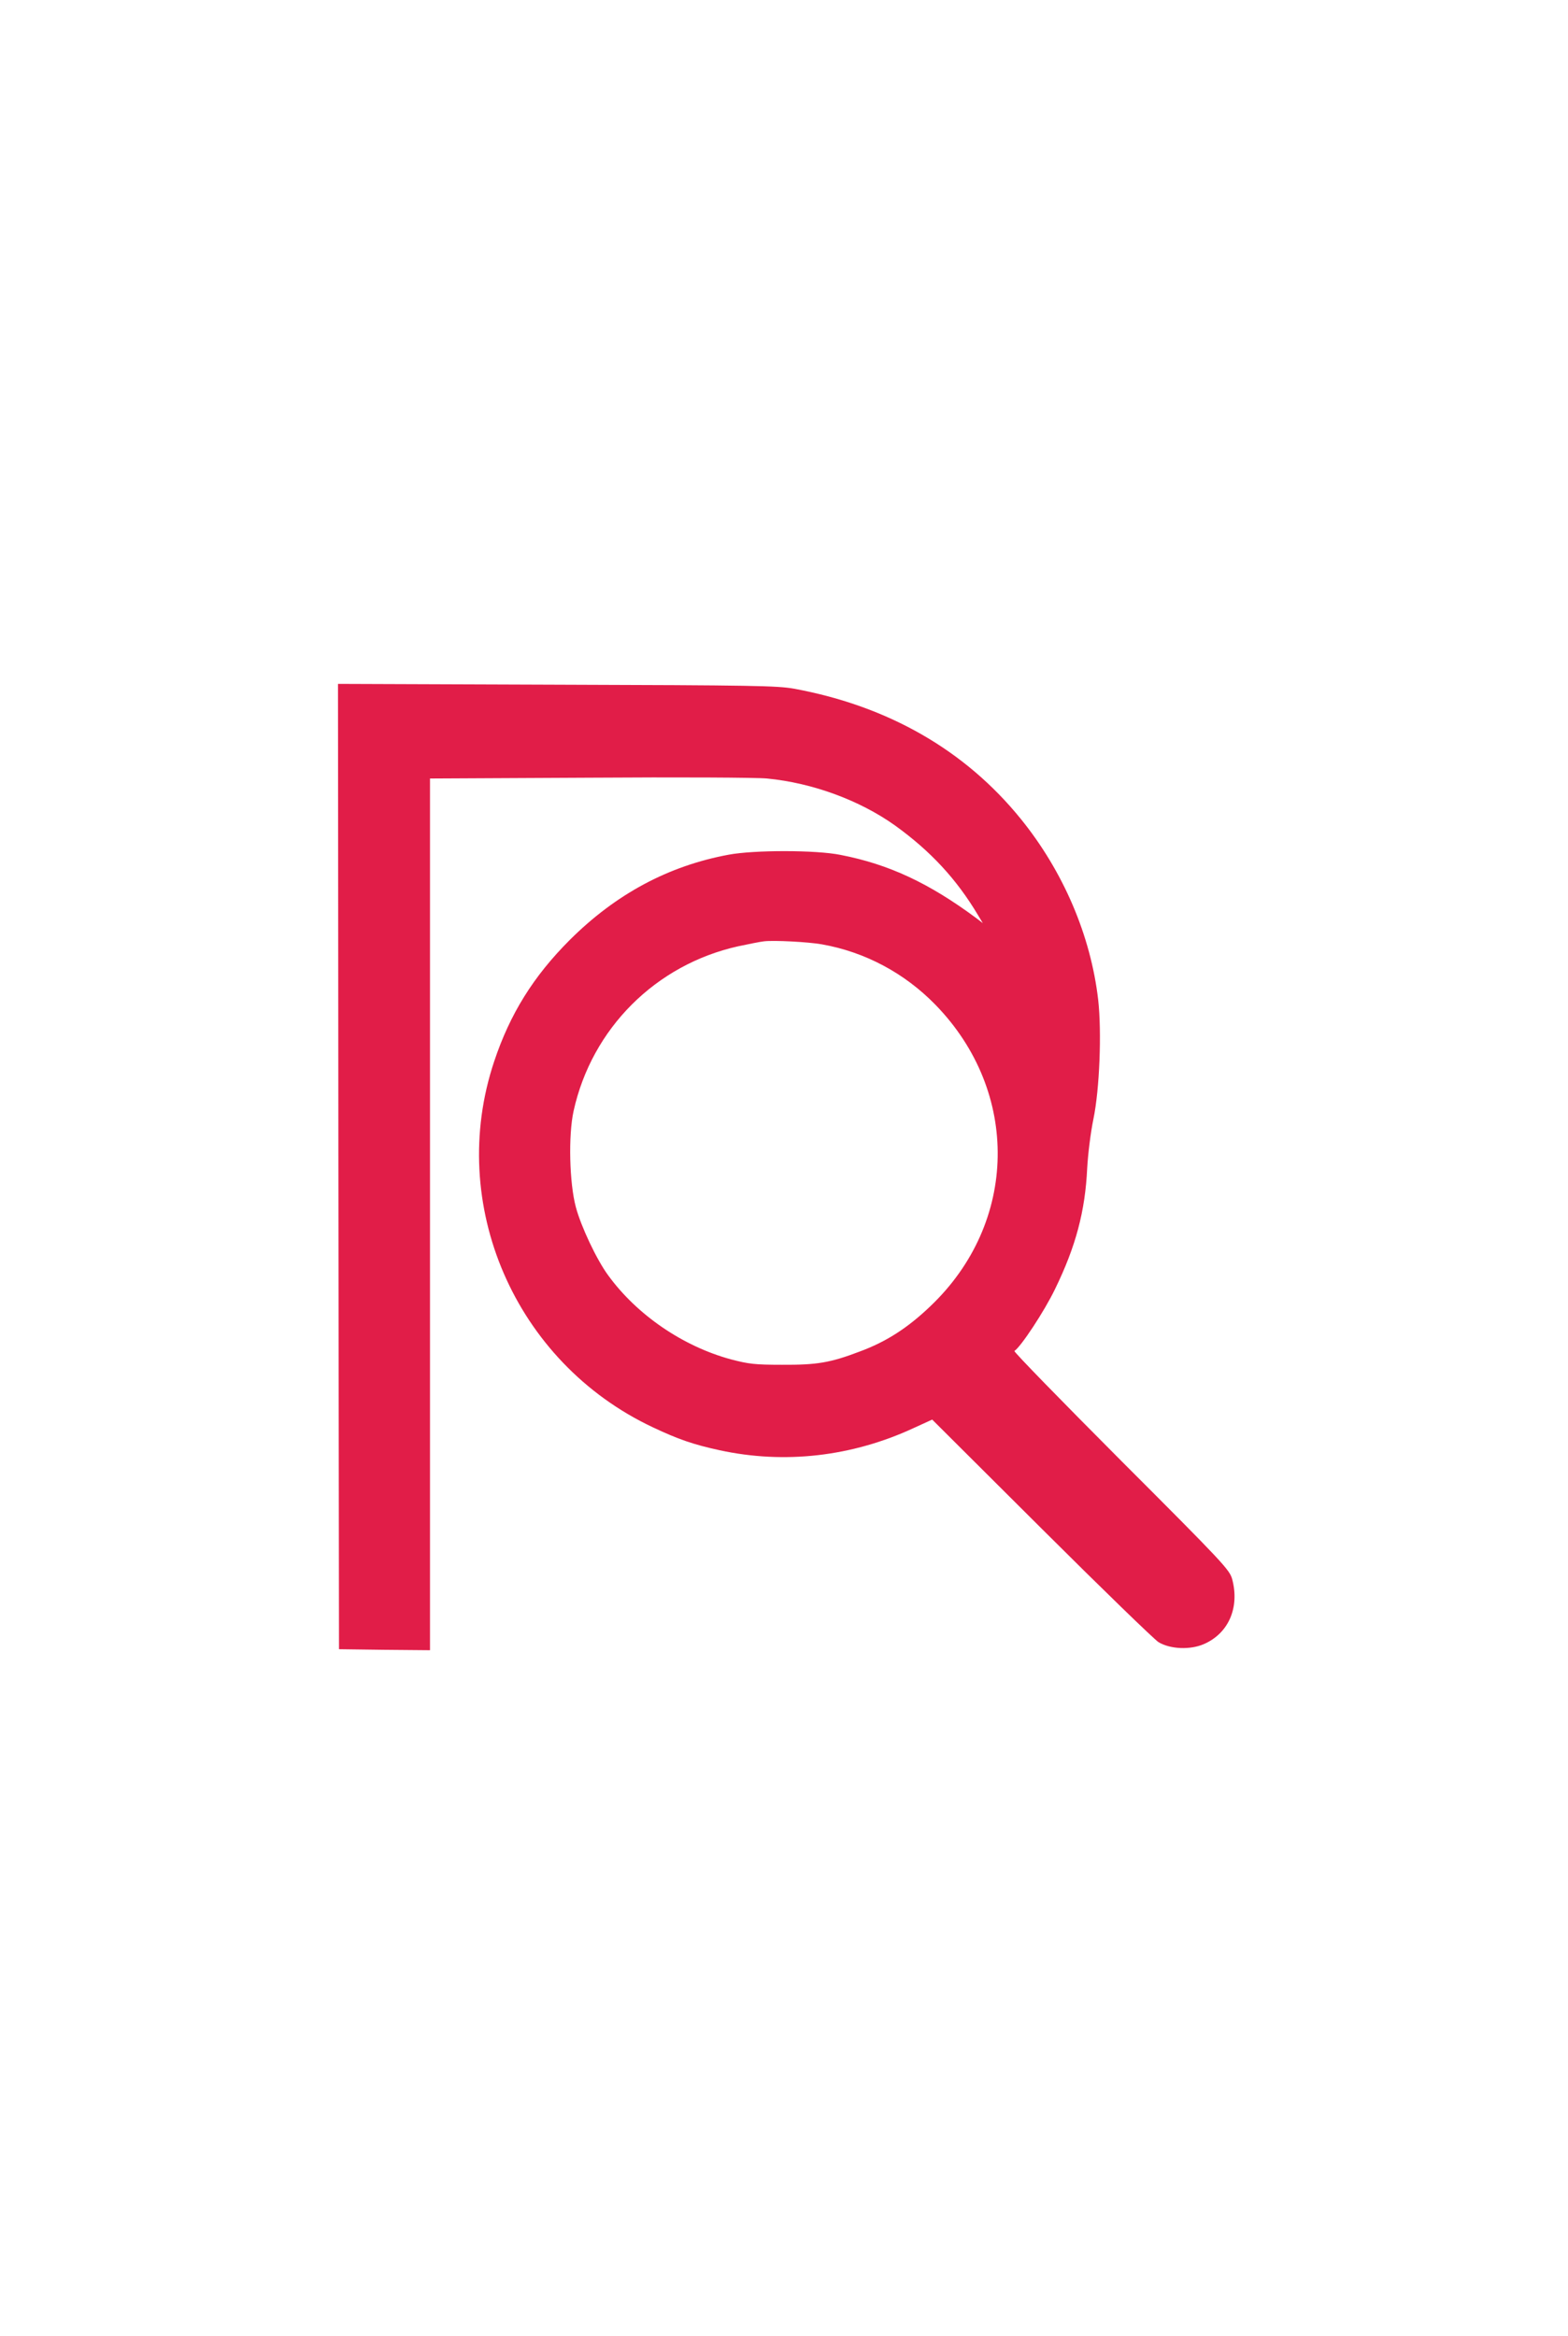 <?xml version="1.0" standalone="no"?>
<!DOCTYPE svg PUBLIC "-//W3C//DTD SVG 20010904//EN"
 "http://www.w3.org/TR/2001/REC-SVG-20010904/DTD/svg10.dtd">
<svg version="1.0" xmlns="http://www.w3.org/2000/svg"
 width="784pt" height="1168pt" viewBox="0 0 784 1168"
 preserveAspectRatio="xMidYMid meet">

<g transform="translate(0,1168) scale(0.1,-0.1)"
fill="#e11d48" stroke="none">
<path d="M1692 5848 l3 -2413 228 -3 227 -2 0 2179 0 2179 798 4 c438 3 838 1
887 -4 228 -22 463 -109 639 -234 179 -129 308 -268 416 -449 l24 -40 -34 26
c-235 174 -435 268 -677 315 -123 25 -432 25 -560 1 -302 -56 -564 -197 -794
-426 -182 -182 -299 -370 -378 -607 -239 -714 103 -1504 792 -1829 129 -61
205 -87 334 -115 326 -71 664 -32 972 111 l92 42 547 -545 c301 -300 564 -555
585 -568 59 -35 157 -39 225 -10 124 53 181 182 143 325 -13 47 -42 79 -556
593 -298 299 -538 545 -533 548 32 20 150 199 203 309 104 213 151 390 161
605 4 71 17 177 31 245 31 149 42 435 24 596 -37 321 -174 642 -387 905 -278
343 -662 564 -1134 651 -86 15 -199 17 -1188 20 l-1092 4 2 -2413z m2417 1111
c216 -38 414 -144 568 -302 425 -436 414 -1091 -26 -1508 -113 -108 -220 -177
-353 -226 -147 -56 -214 -67 -388 -66 -136 0 -167 4 -255 27 -240 65 -470 222
-614 420 -57 77 -136 244 -162 342 -32 120 -38 358 -11 480 91 412 410 731
822 823 52 11 111 23 130 25 49 6 221 -3 289 -15z"/>
</g>
</svg>
